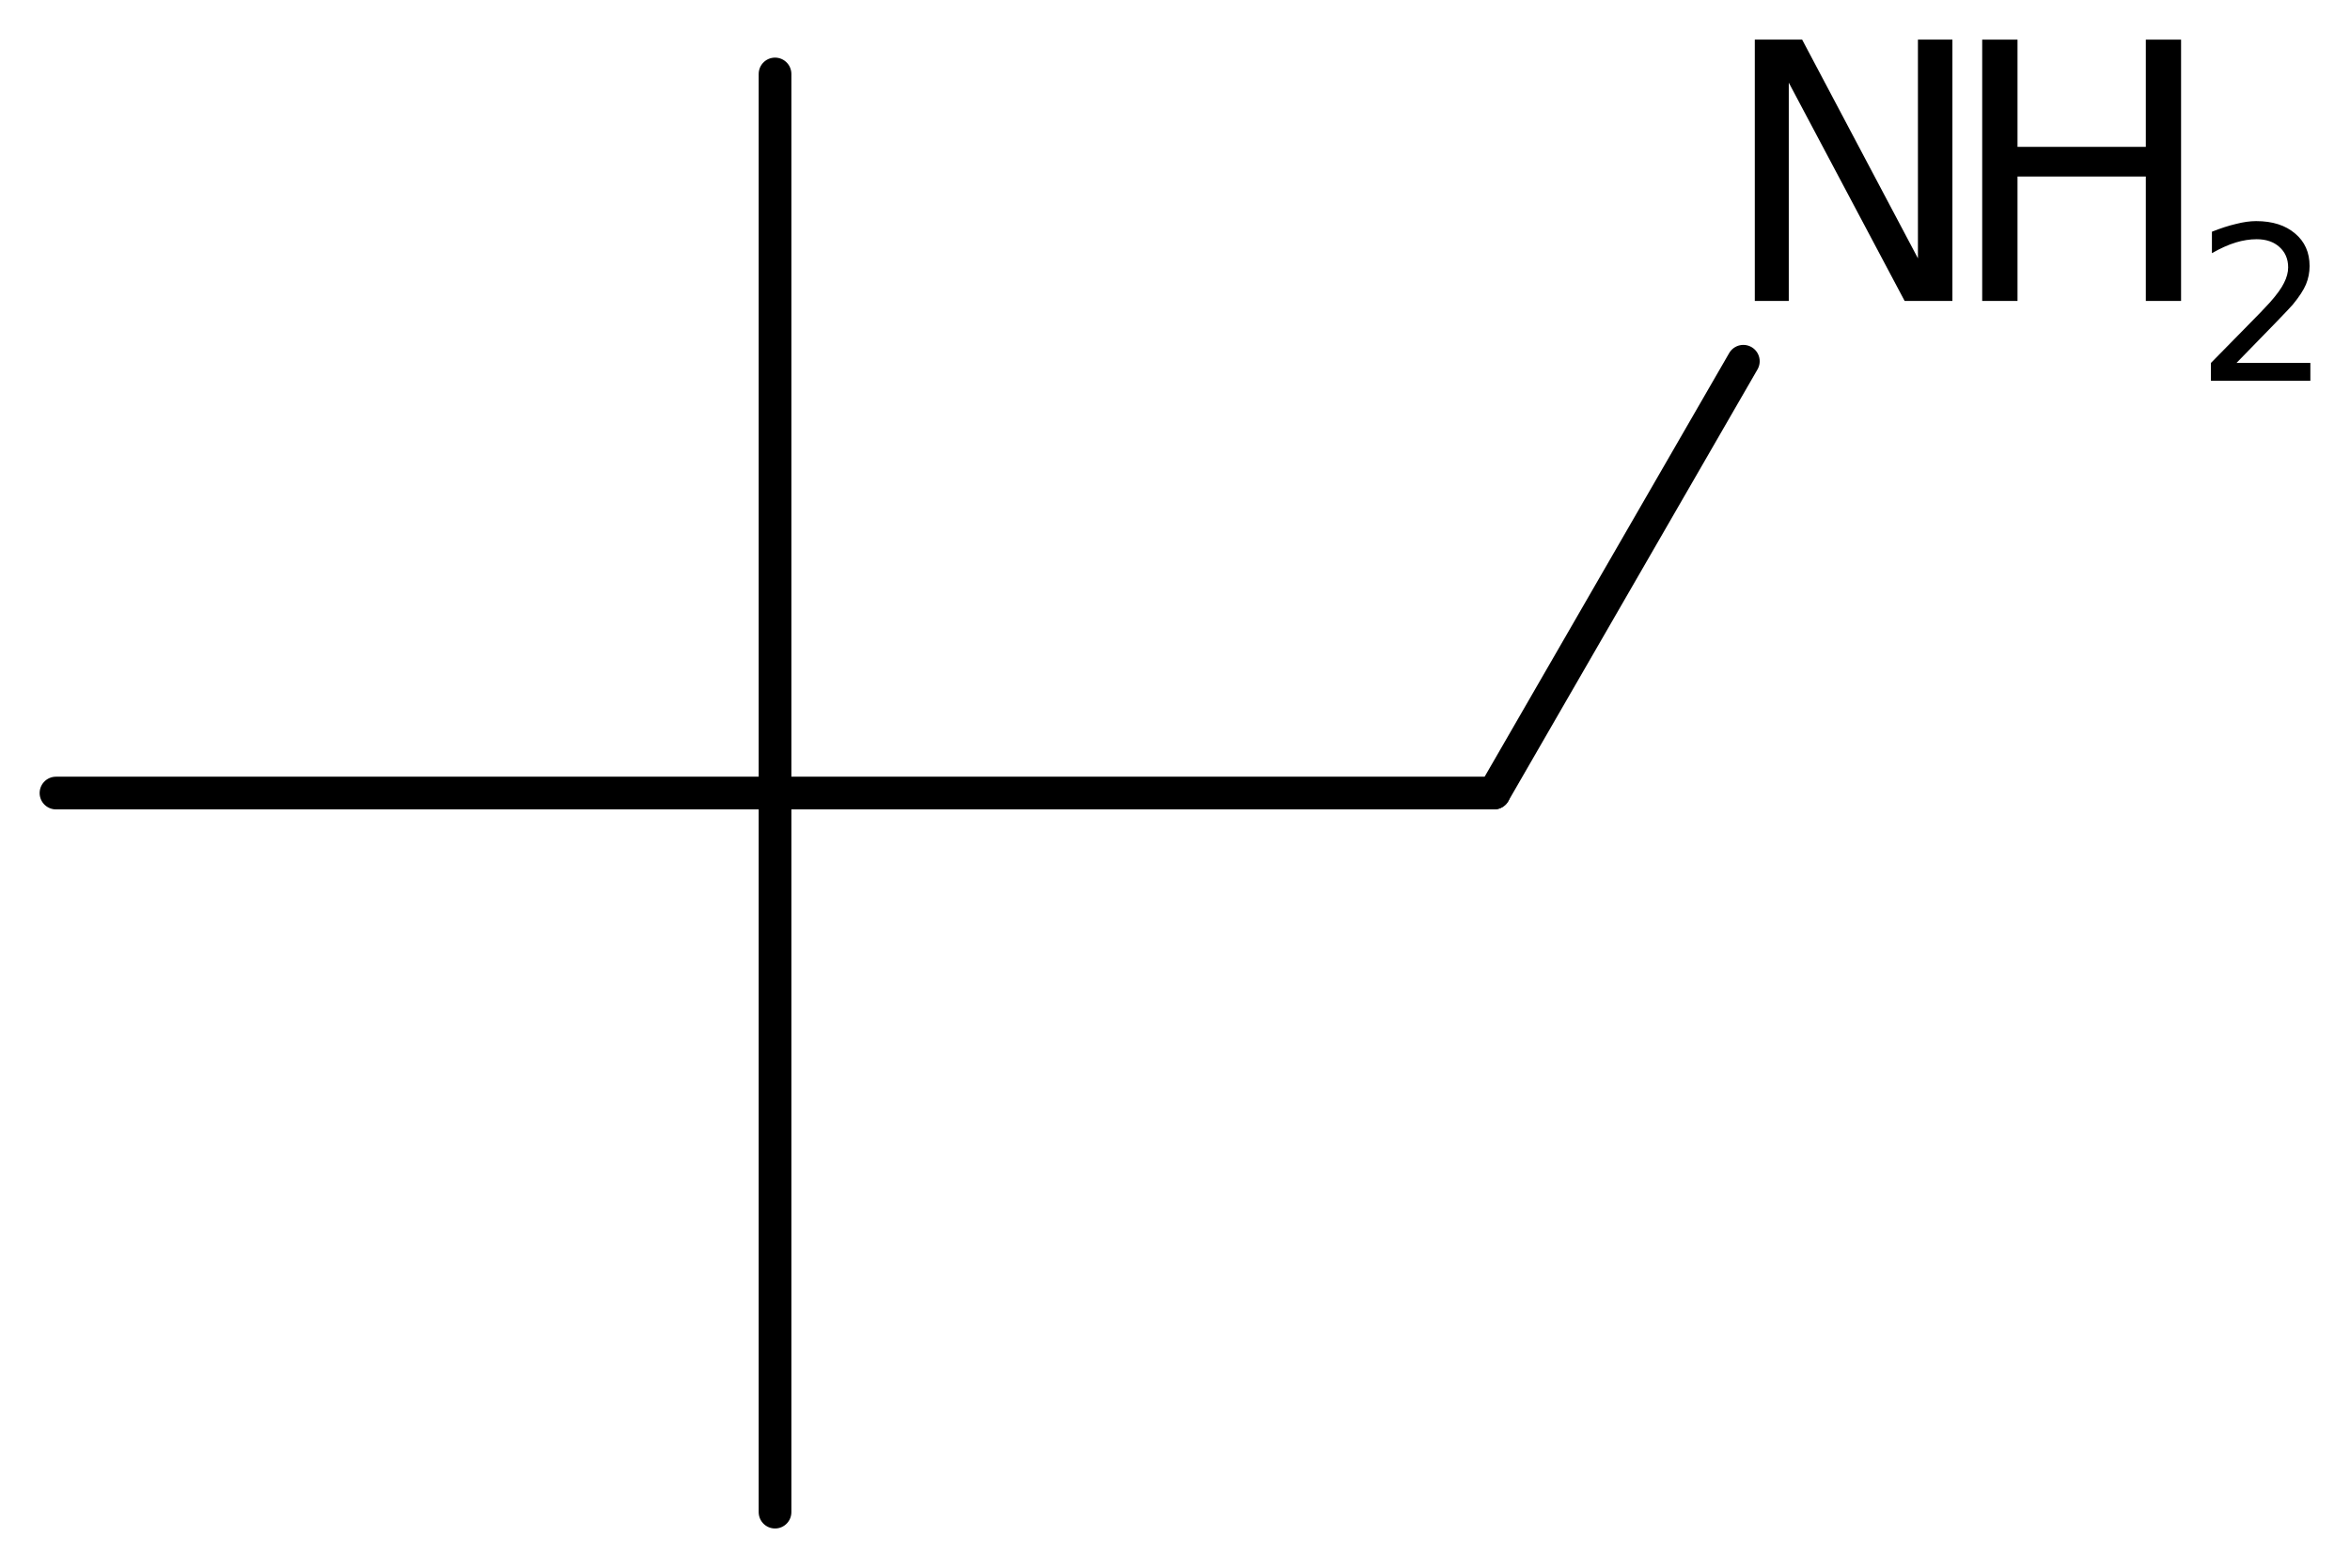 <?xml version='1.0' encoding='UTF-8'?>
<!DOCTYPE svg PUBLIC "-//W3C//DTD SVG 1.1//EN" "http://www.w3.org/Graphics/SVG/1.1/DTD/svg11.dtd">
<svg version='1.2' xmlns='http://www.w3.org/2000/svg' xmlns:xlink='http://www.w3.org/1999/xlink' width='33.205mm' height='22.156mm' viewBox='0 0 33.205 22.156'>
  <desc>Generated by the Chemistry Development Kit (http://github.com/cdk)</desc>
  <g stroke-linecap='round' stroke-linejoin='round' stroke='#000000' stroke-width='.462' fill='#000000'>
    <rect x='.0' y='.0' width='34.0' height='23.0' fill='#FFFFFF' stroke='none'/>
    <g id='mol1' class='mol'>
      <line id='mol1bnd1' class='bond' x1='10.951' y1='21.365' x2='10.951' y2='11.205'/>
      <line id='mol1bnd2' class='bond' x1='10.951' y1='11.205' x2='10.951' y2='1.045'/>
      <line id='mol1bnd3' class='bond' x1='10.951' y1='11.205' x2='.791' y2='11.205'/>
      <line id='mol1bnd4' class='bond' x1='10.951' y1='11.205' x2='21.111' y2='11.205'/>
      <line id='mol1bnd5' class='bond' x1='21.111' y1='11.205' x2='24.633' y2='5.104'/>
      <g id='mol1atm6' class='atom'>
        <path d='M24.795 .56h.669l1.636 3.09v-3.09h.487v3.692h-.675l-1.637 -3.084v3.084h-.48v-3.692z' stroke='none'/>
        <path d='M28.008 .56h.499v1.515h1.813v-1.515h.498v3.692h-.498v-1.758h-1.813v1.758h-.499v-3.692z' stroke='none'/>
        <path d='M31.601 5.128h1.044v.252h-1.405v-.252q.171 -.175 .463 -.471q.296 -.299 .373 -.387q.142 -.16 .197 -.273q.058 -.114 .058 -.219q-.0 -.179 -.124 -.289q-.121 -.109 -.321 -.109q-.143 -.0 -.299 .047q-.154 .048 -.333 .15v-.303q.183 -.073 .34 -.11q.157 -.04 .284 -.04q.347 .0 .552 .176q.204 .171 .204 .459q-.0 .135 -.051 .259q-.051 .121 -.186 .285q-.037 .044 -.238 .252q-.197 .204 -.558 .573z' stroke='none'/>
      </g>
    </g>
  </g>
</svg>
